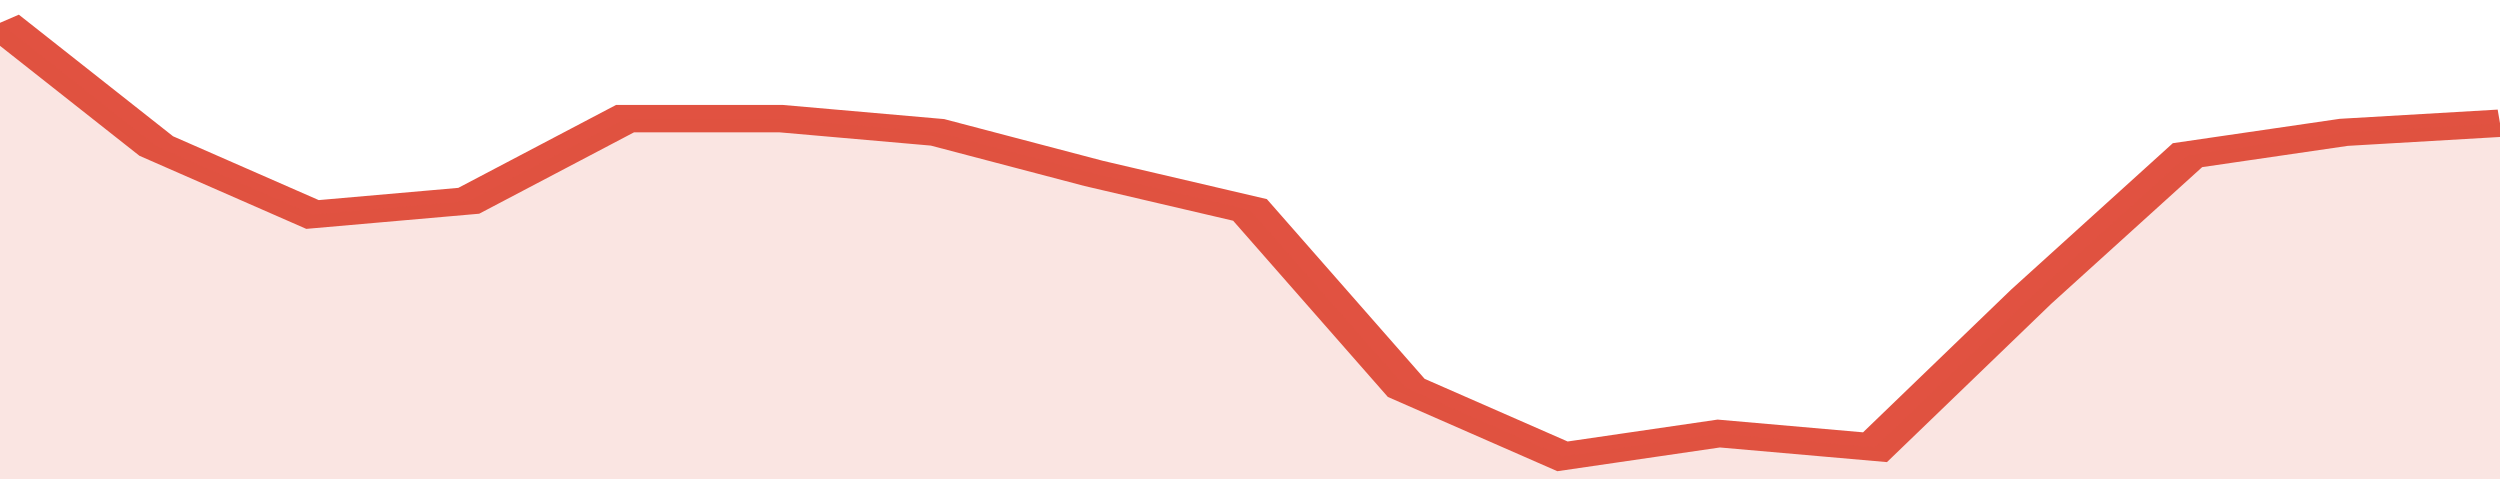 <svg xmlns="http://www.w3.org/2000/svg" viewBox="0 0 320 105" width="120" height="23" preserveAspectRatio="none">
				 <polyline fill="none" stroke="#E15241" stroke-width="6" points="0, 5 20, 32 40, 47 60, 44 80, 26 100, 26 120, 29 140, 38 160, 46 180, 85 200, 100 220, 95 240, 98 260, 65 280, 34 300, 29 320, 27 320, 27 "> </polyline>
				 <polygon fill="#E15241" opacity="0.15" points="0, 105 0, 5 20, 32 40, 47 60, 44 80, 26 100, 26 120, 29 140, 38 160, 46 180, 85 200, 100 220, 95 240, 98 260, 65 280, 34 300, 29 320, 27 320, 105 "></polygon>
			</svg>